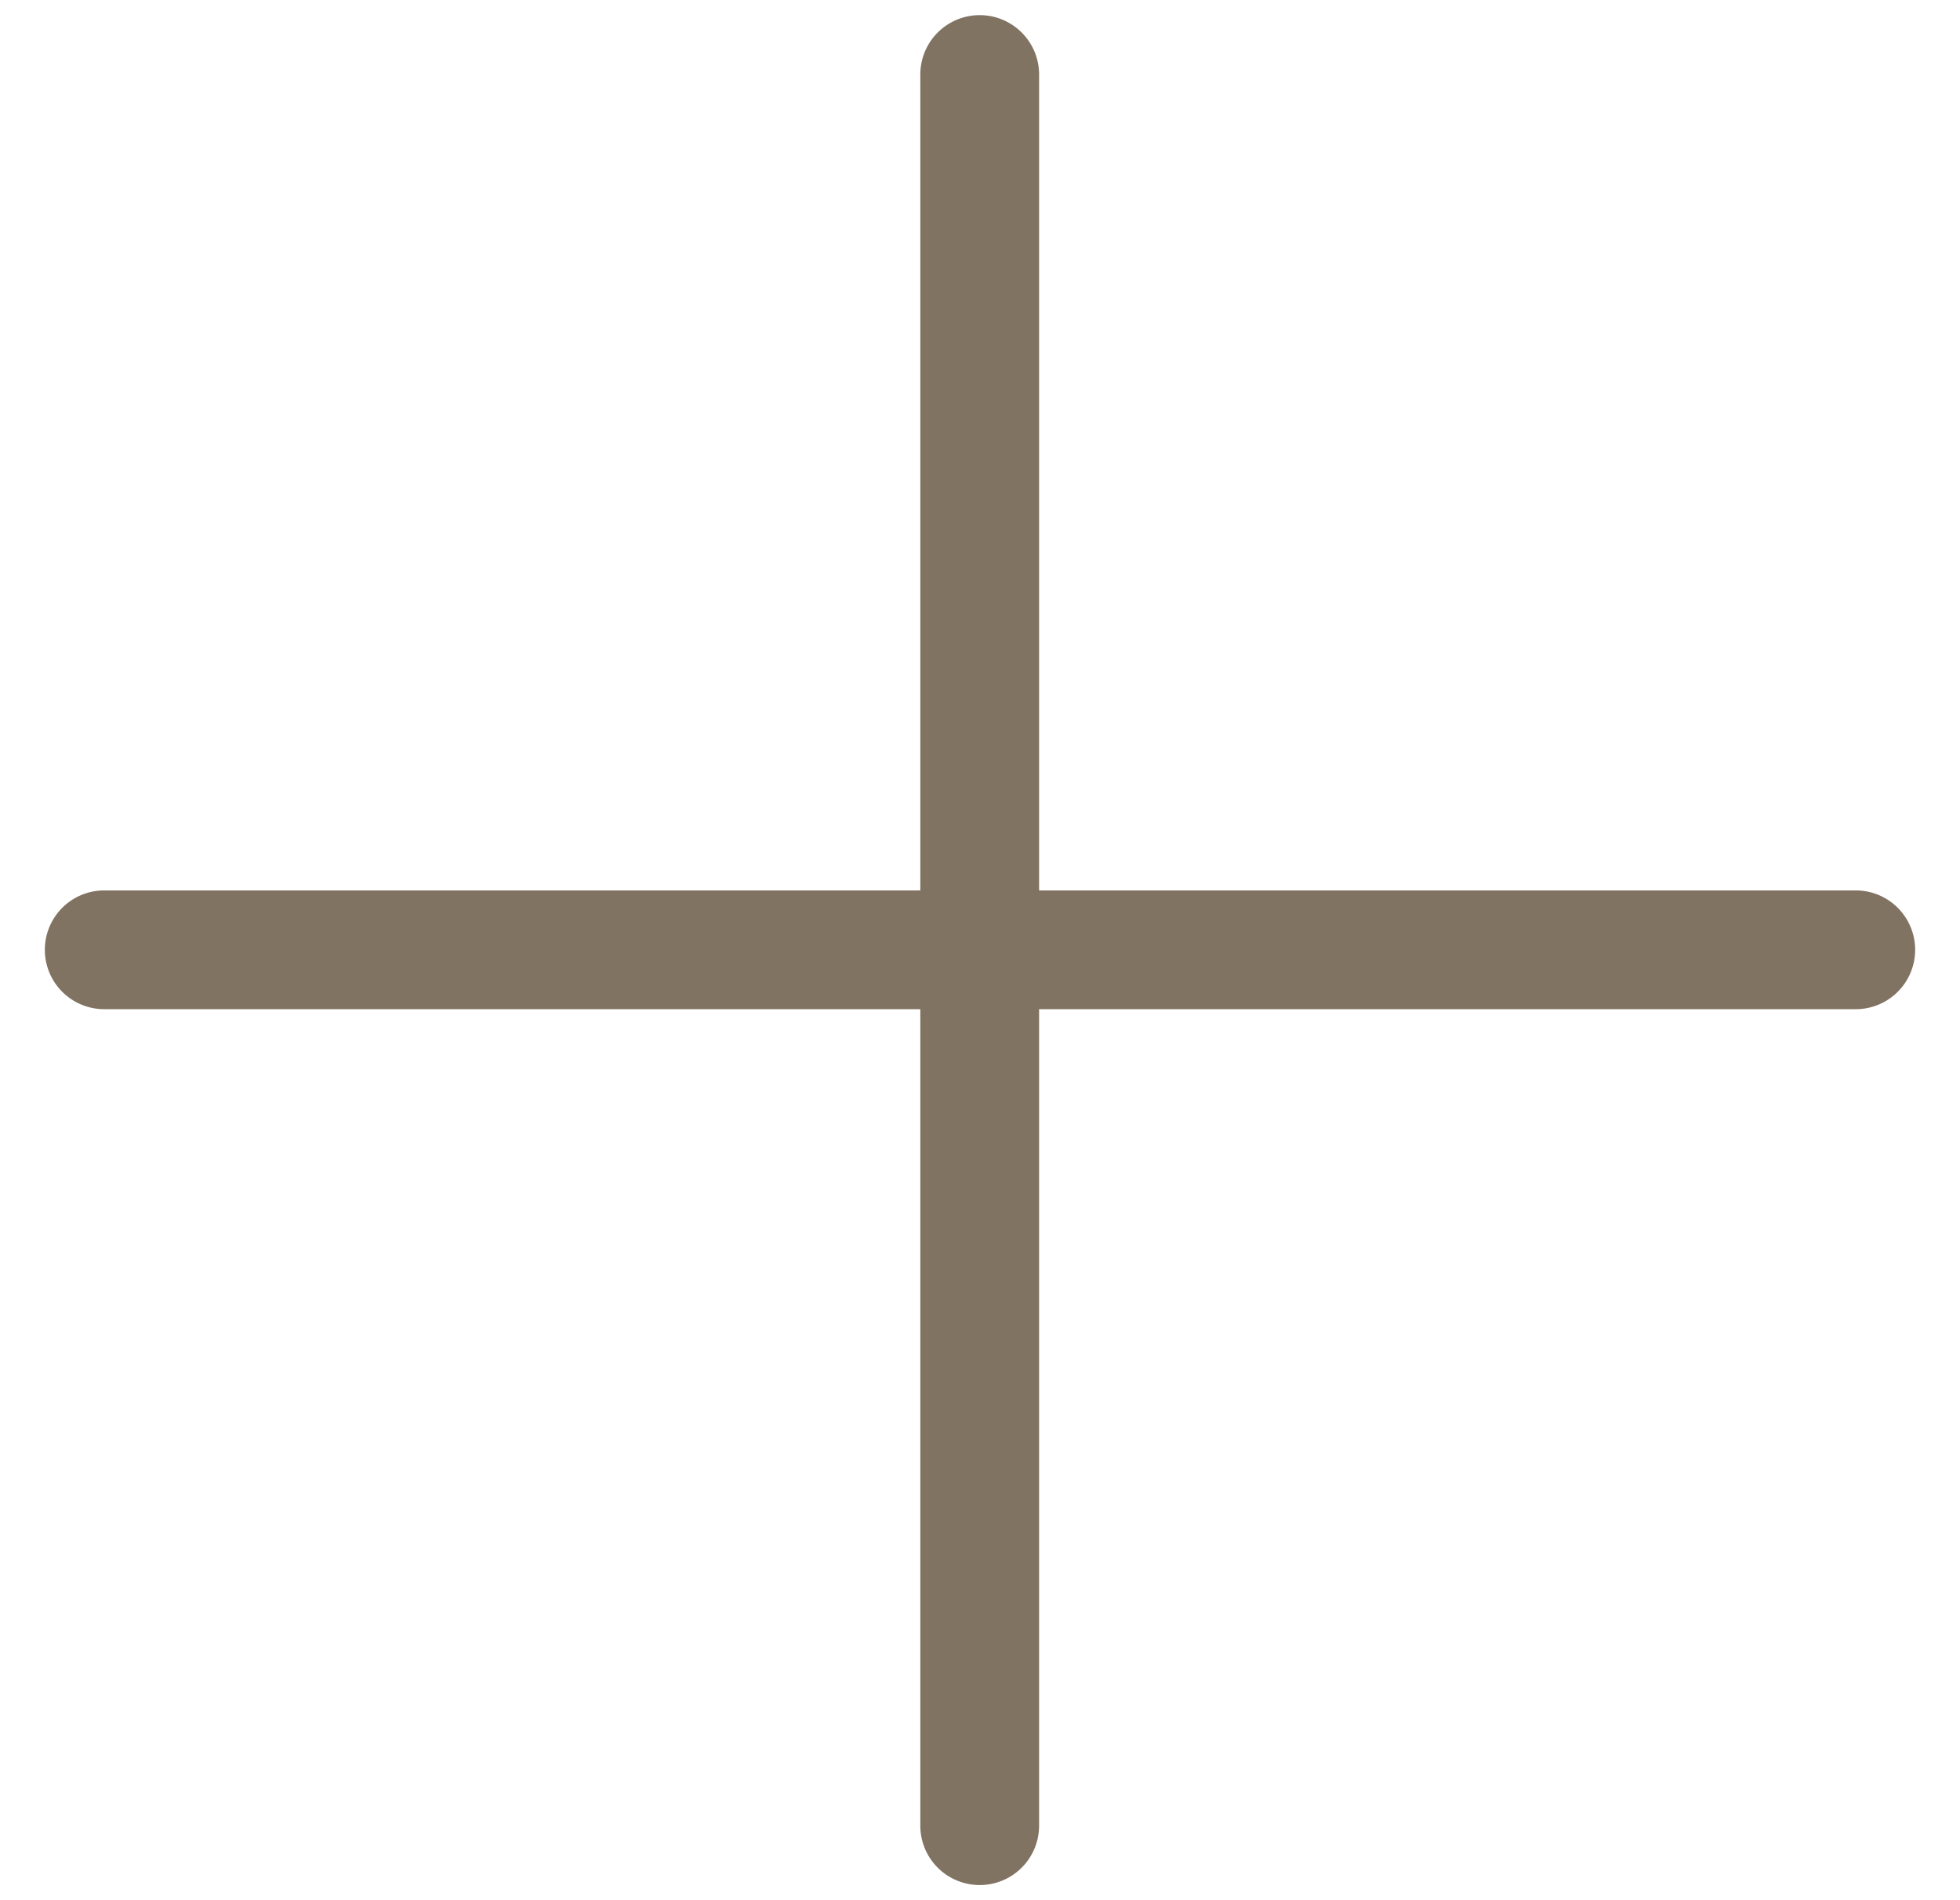 <svg xmlns="http://www.w3.org/2000/svg" fill="none" viewBox="0 0 33 32"><path fill="#817362" fill-rule="evenodd" d="M17.495 1.255a1 1 0 1 0-2 0v13.74H1.755a1 1 0 1 0 0 2h13.74v13.75a1 1 0 1 0 2 0v-13.75h13.75a1 1 0 1 0 0-2h-13.75V1.255Z" clip-rule="evenodd"/></svg>